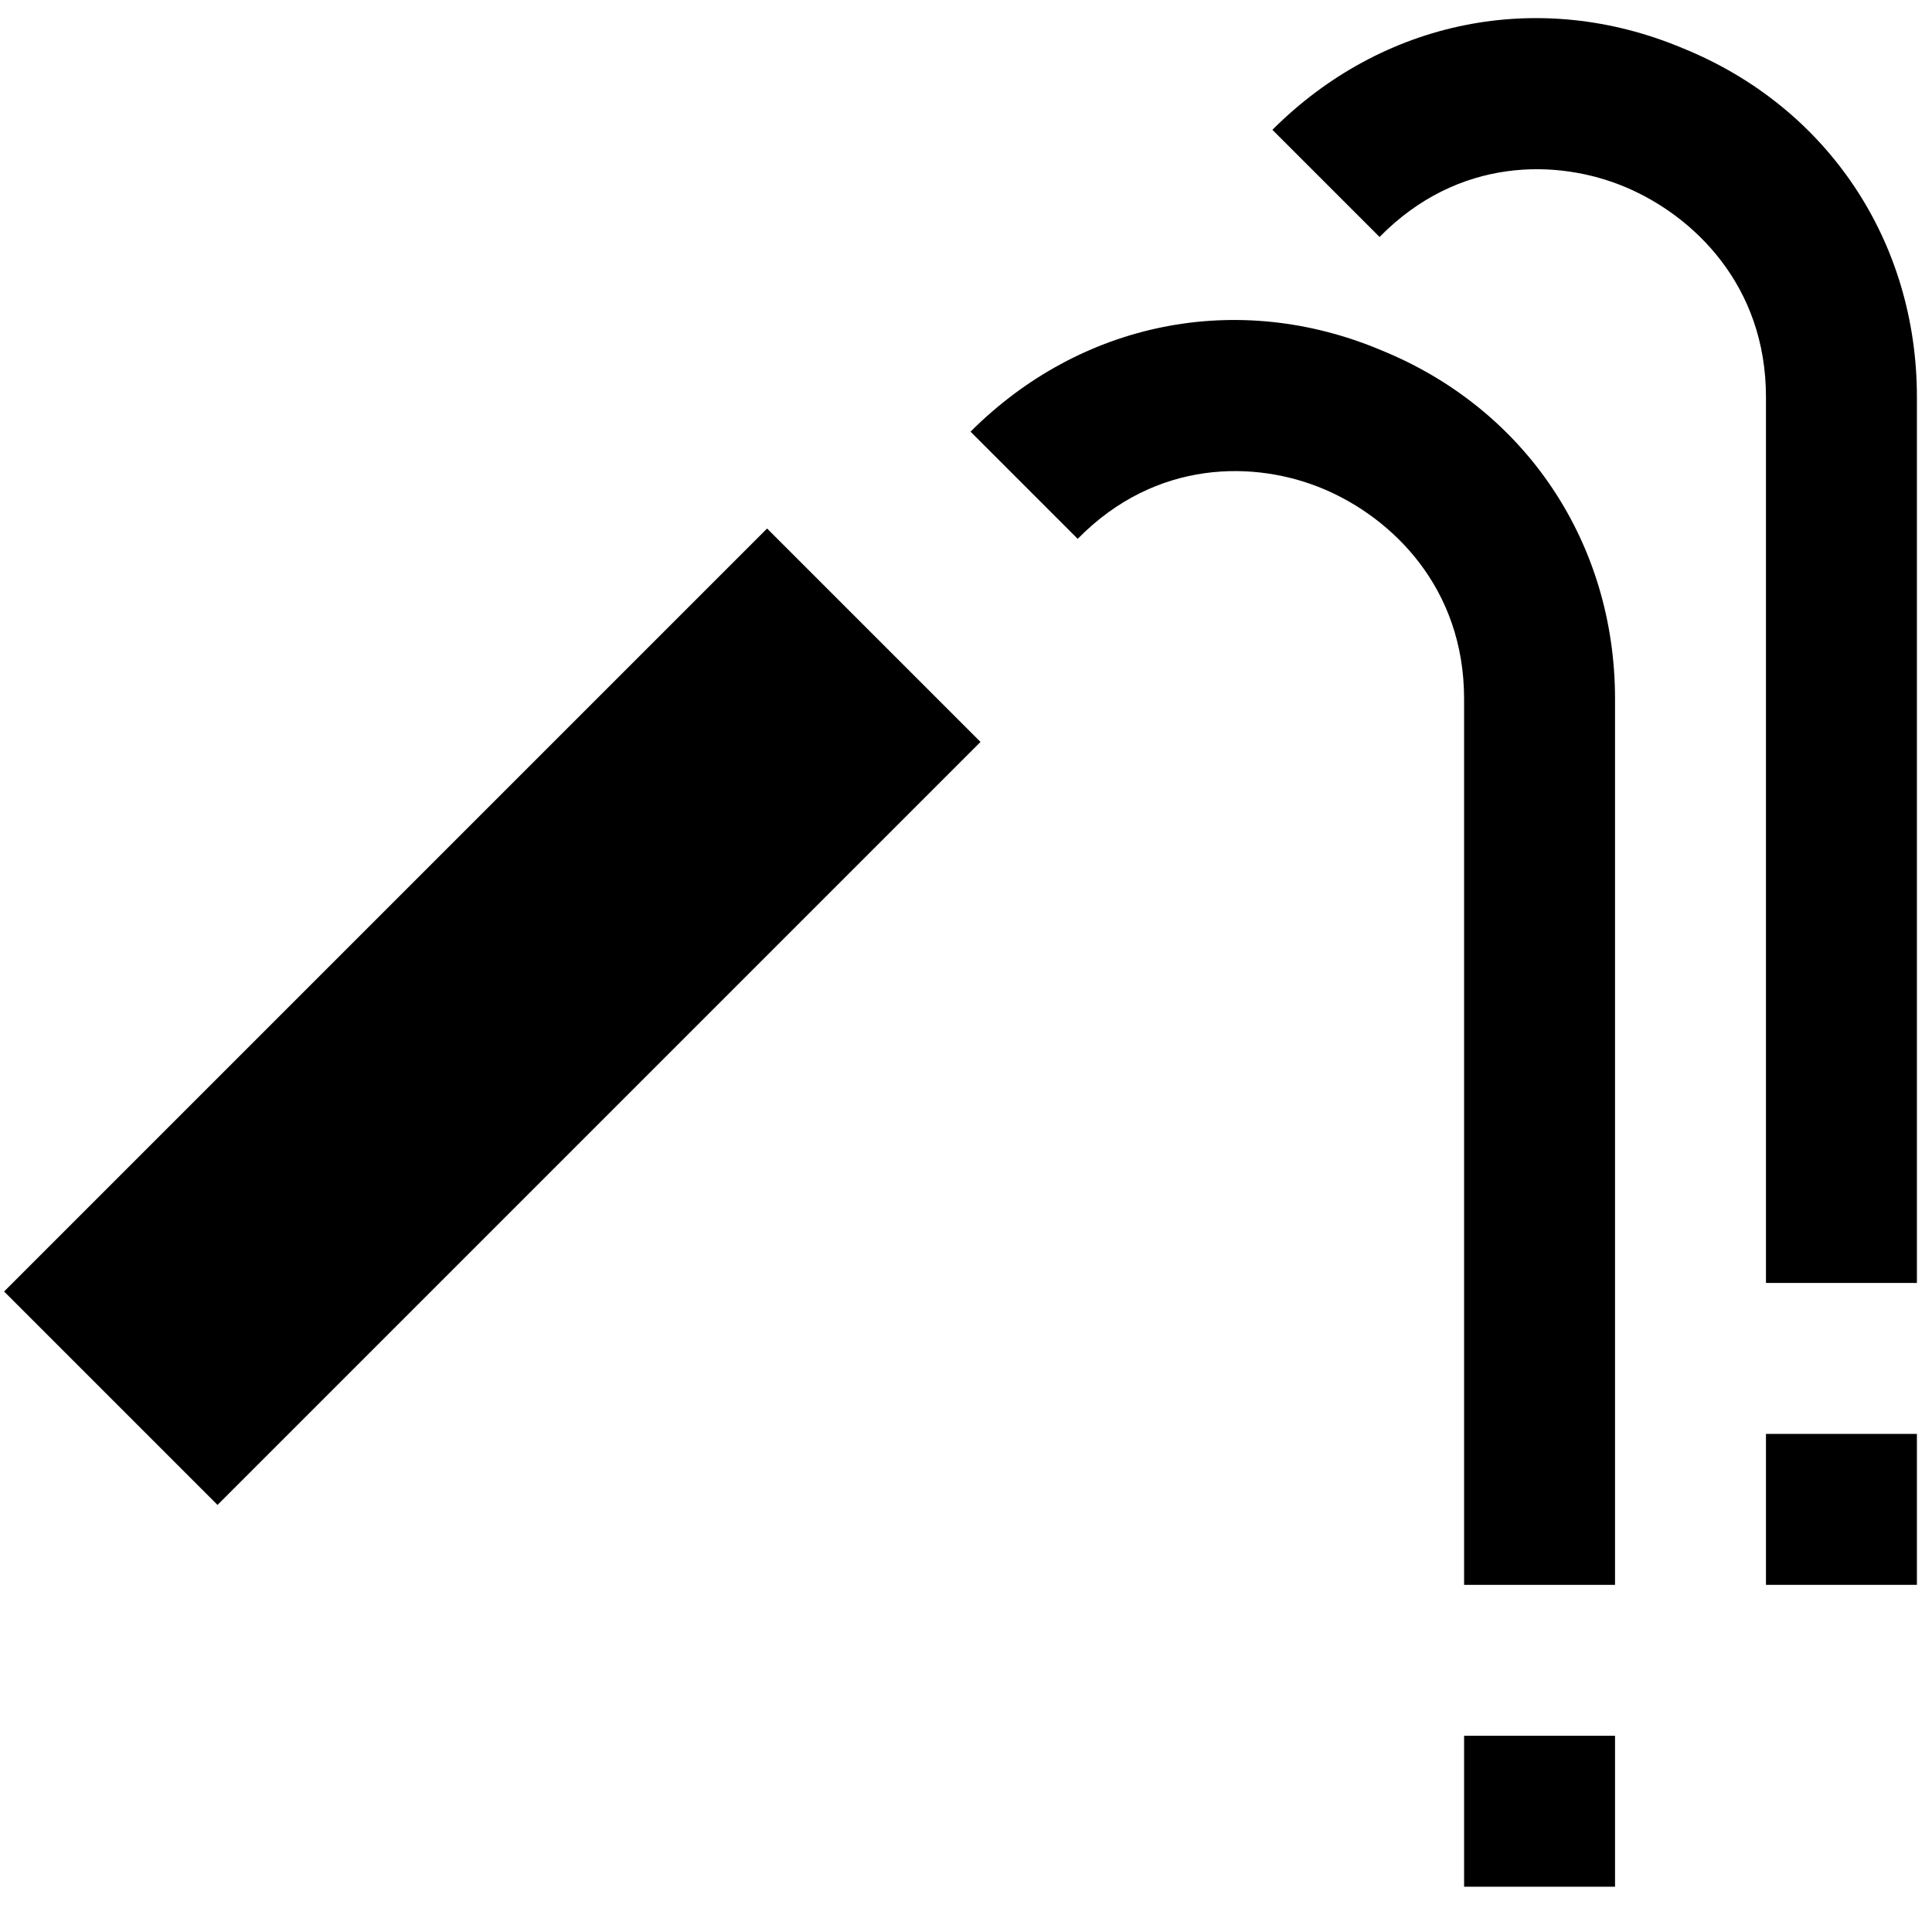 <?xml version="1.0" encoding="UTF-8"?> <svg xmlns="http://www.w3.org/2000/svg" id="Layer_1" viewBox="0 0 128 128"><g><path d="m127 85h-10v-58.7c0-7.4-4.8-12-9.3-13.9s-11.1-2-16.3 3.3l-7.1-7.1c7.3-7.3 17.7-9.4 27.2-5.4 9.6 3.9 15.5 12.8 15.5 23.1z"></path></g><g><path d="m107 105h-10v-58.7c0-7.4-4.8-12-9.3-13.9s-11.1-2-16.3 3.3l-7.1-7.1c7.3-7.3 17.7-9.4 27.2-5.4 9.6 3.9 15.5 12.8 15.5 23.1z"></path></g><g><path d="m97 115h10v10h-10z"></path></g><g><path d="m117 95h10v10h-10z"></path></g><g><path d="m-3.1 57.4h71.5v20h-71.5z" transform="matrix(.707 -.707 .707 .707 -38.119 42.792)"></path></g></svg> 